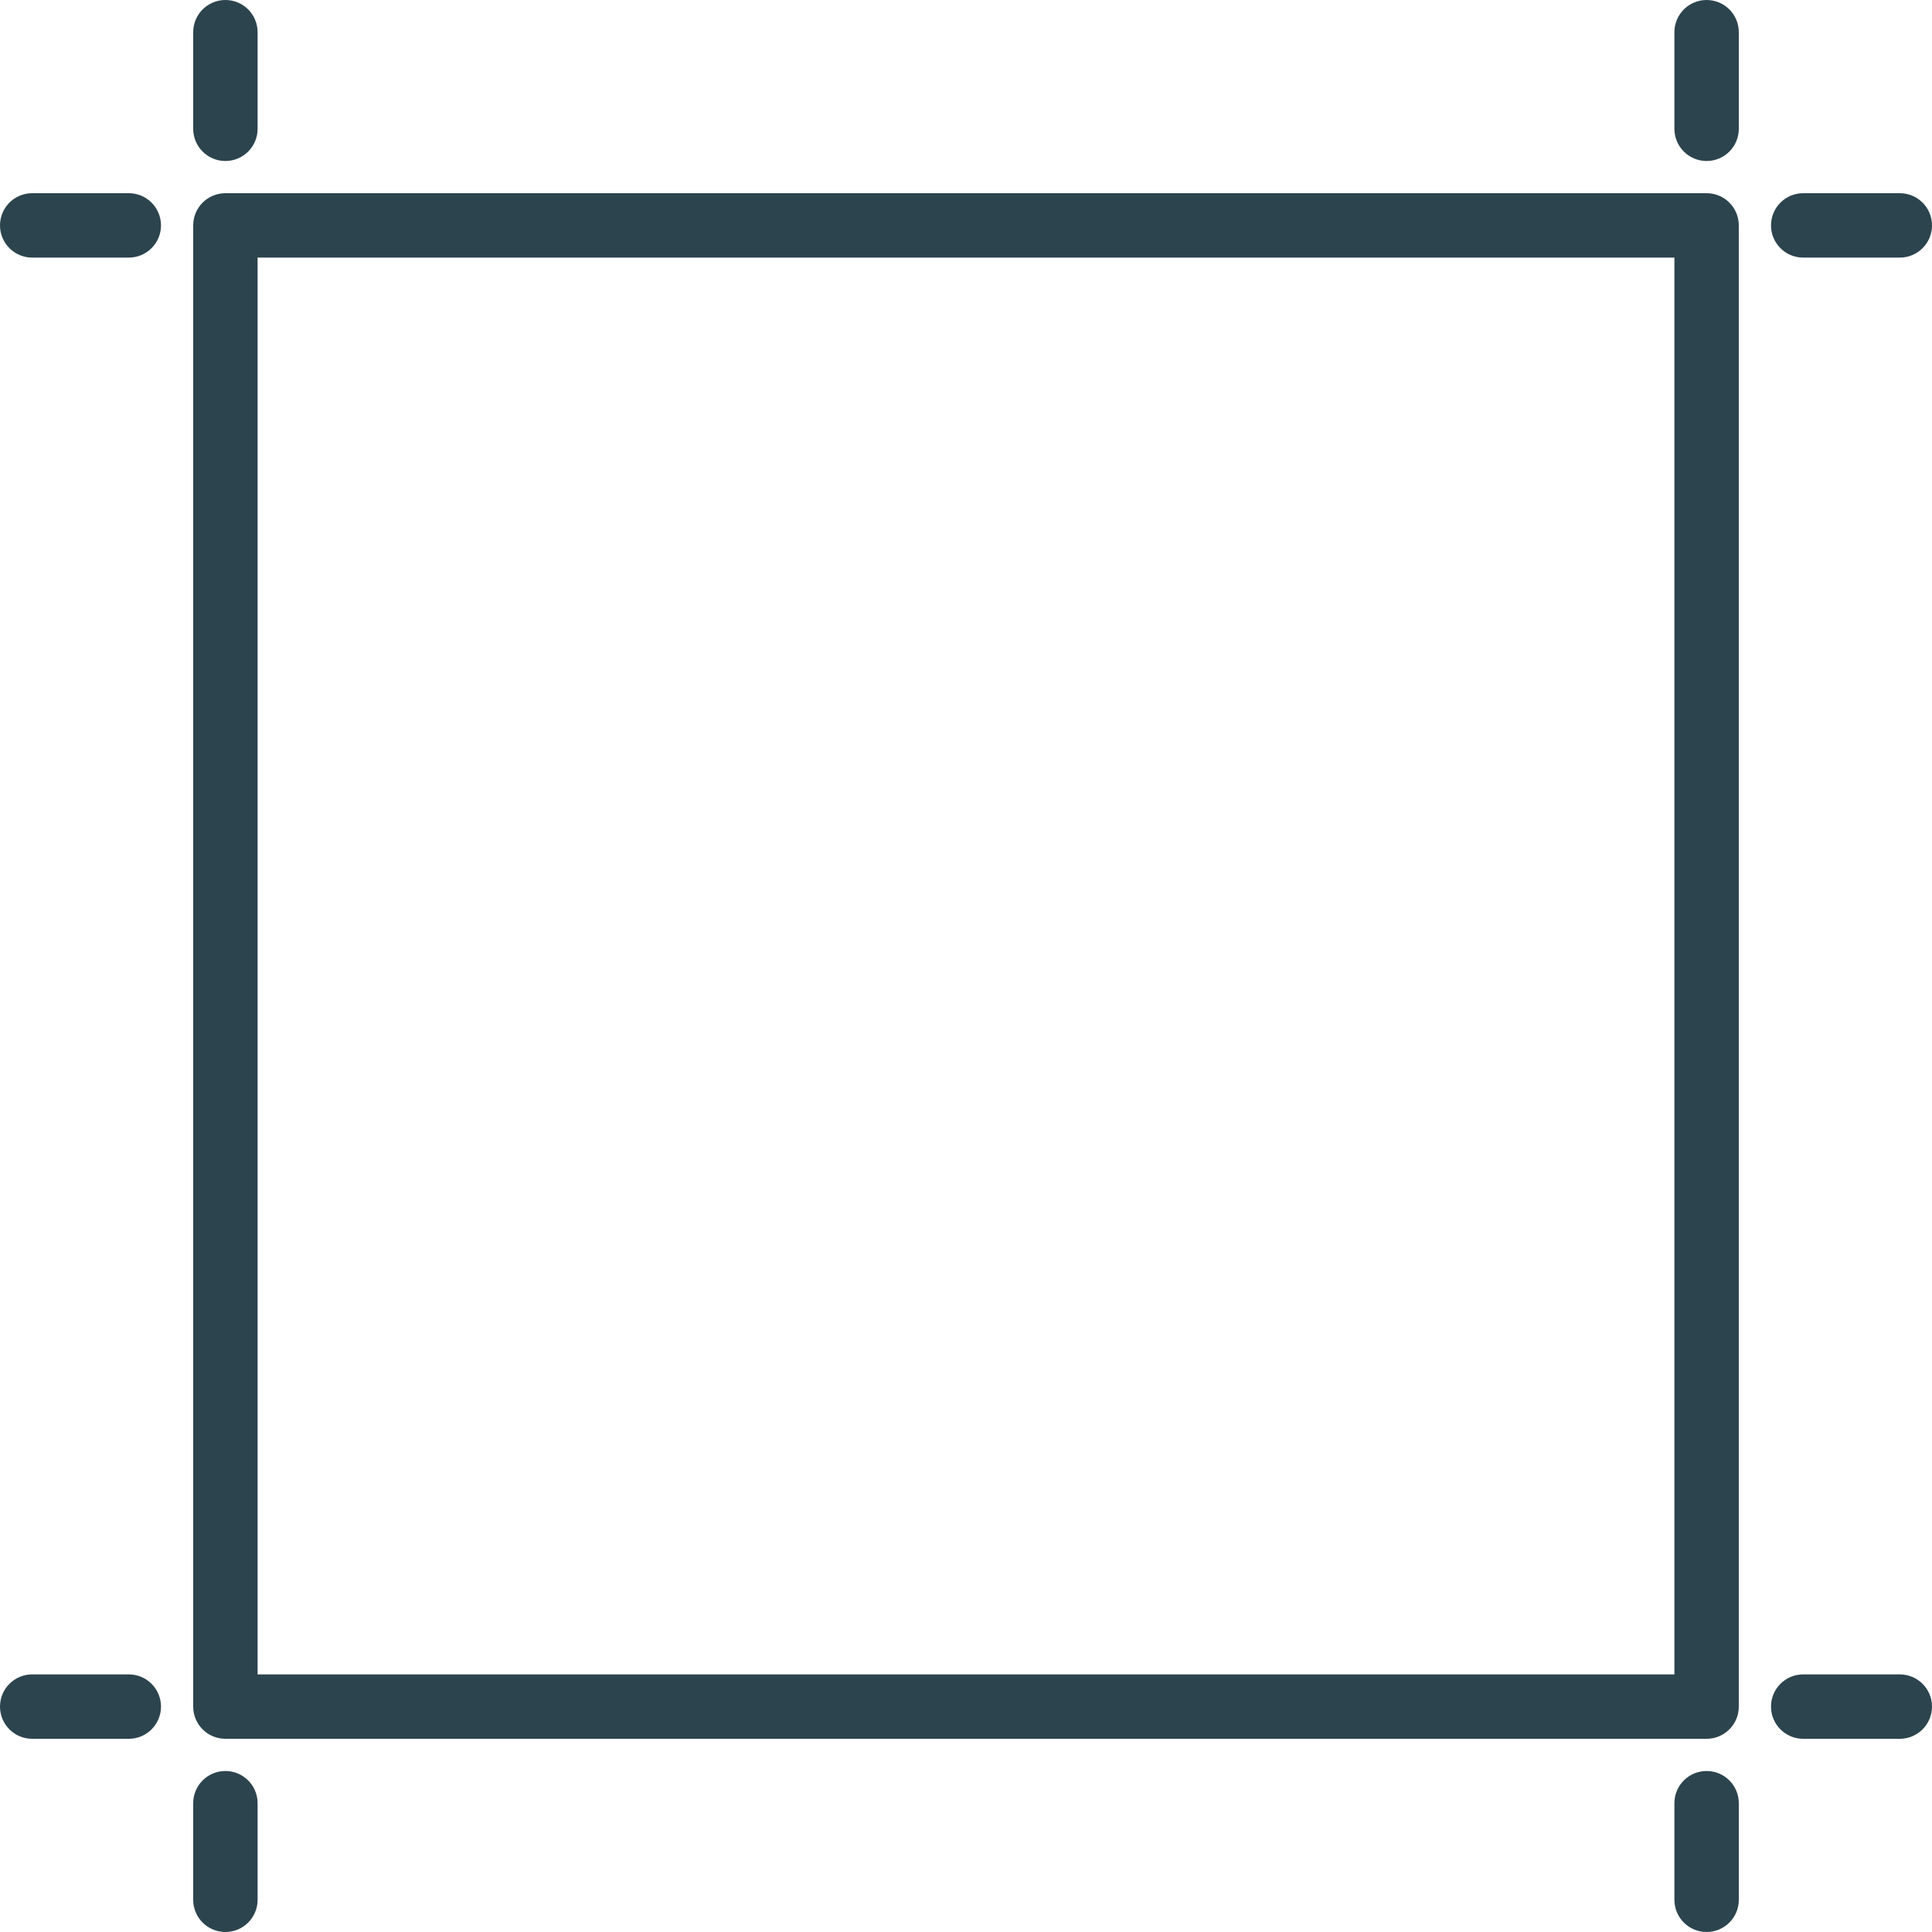 <?xml version="1.0" encoding="UTF-8"?> <svg xmlns="http://www.w3.org/2000/svg" xmlns:xlink="http://www.w3.org/1999/xlink" id="Capa_1" x="0px" y="0px" viewBox="0 0 204.8 204.8" style="enable-background:new 0 0 204.8 204.8;" xml:space="preserve" width="512px" height="512px" class=""><g><g> <g> <path d="M180.907,20.48H23.893c-1.886,0-3.413,1.527-3.413,3.413v157.013c0,1.886,1.527,3.413,3.413,3.413h157.013 c1.886,0,3.413-1.527,3.413-3.413V23.893C184.32,22.008,182.793,20.48,180.907,20.48z M177.494,177.493h-0.001H27.307V27.307 h150.187V177.493z" data-original="#000000" class="active-path" data-old_color="#000000" fill="#2C444D"></path> </g> </g><g> <g> <path d="M23.893,0c-1.886,0-3.413,1.527-3.413,3.413v10.24c0,1.886,1.527,3.413,3.413,3.413s3.413-1.527,3.413-3.413V3.414 C27.307,1.527,25.779,0,23.893,0z" data-original="#000000" class="active-path" data-old_color="#000000" fill="#2C444D"></path> </g> </g><g> <g> <path d="M13.653,20.48H3.413C1.527,20.48,0,22.008,0,23.893s1.527,3.413,3.413,3.413h10.24c1.886,0,3.413-1.527,3.413-3.413 S15.539,20.48,13.653,20.48z" data-original="#000000" class="active-path" data-old_color="#000000" fill="#2C444D"></path> </g> </g><g> <g> <path d="M13.653,177.493H3.413c-1.886,0-3.413,1.527-3.413,3.413c0,1.886,1.527,3.413,3.413,3.413h10.24 c1.886,0,3.413-1.527,3.413-3.413C17.066,179.02,15.539,177.493,13.653,177.493z" data-original="#000000" class="active-path" data-old_color="#000000" fill="#2C444D"></path> </g> </g><g> <g> <path d="M23.893,187.733c-1.886,0-3.413,1.528-3.413,3.413v10.24c0,1.886,1.527,3.413,3.413,3.413s3.413-1.527,3.413-3.413v-10.24 C27.307,189.261,25.779,187.733,23.893,187.733z" data-original="#000000" class="active-path" data-old_color="#000000" fill="#2C444D"></path> </g> </g><g> <g> <path d="M180.907,187.733c-1.886,0-3.413,1.528-3.413,3.413v10.24c0,1.886,1.527,3.413,3.413,3.413 c1.886,0,3.413-1.527,3.413-3.413v-10.24C184.32,189.261,182.793,187.733,180.907,187.733z" data-original="#000000" class="active-path" data-old_color="#000000" fill="#2C444D"></path> </g> </g><g> <g> <path d="M201.387,177.493h-10.24c-1.886,0-3.413,1.527-3.413,3.413c0,1.886,1.528,3.413,3.413,3.413h10.24 c1.886,0,3.413-1.527,3.413-3.413C204.8,179.02,203.273,177.493,201.387,177.493z" data-original="#000000" class="active-path" data-old_color="#000000" fill="#2C444D"></path> </g> </g><g> <g> <path d="M201.387,20.48h-10.24c-1.886,0-3.413,1.527-3.413,3.413s1.528,3.413,3.413,3.413h10.24c1.886,0,3.413-1.527,3.413-3.413 S203.273,20.48,201.387,20.48z" data-original="#000000" class="active-path" data-old_color="#000000" fill="#2C444D"></path> </g> </g><g> <g> <path d="M180.907,0c-1.886,0-3.413,1.527-3.413,3.413v10.24c0,1.886,1.527,3.413,3.413,3.413c1.886,0,3.413-1.527,3.413-3.413 V3.414C184.32,1.527,182.793,0,180.907,0z" data-original="#000000" class="active-path" data-old_color="#000000" fill="#2C444D"></path> </g> </g></g> </svg> 